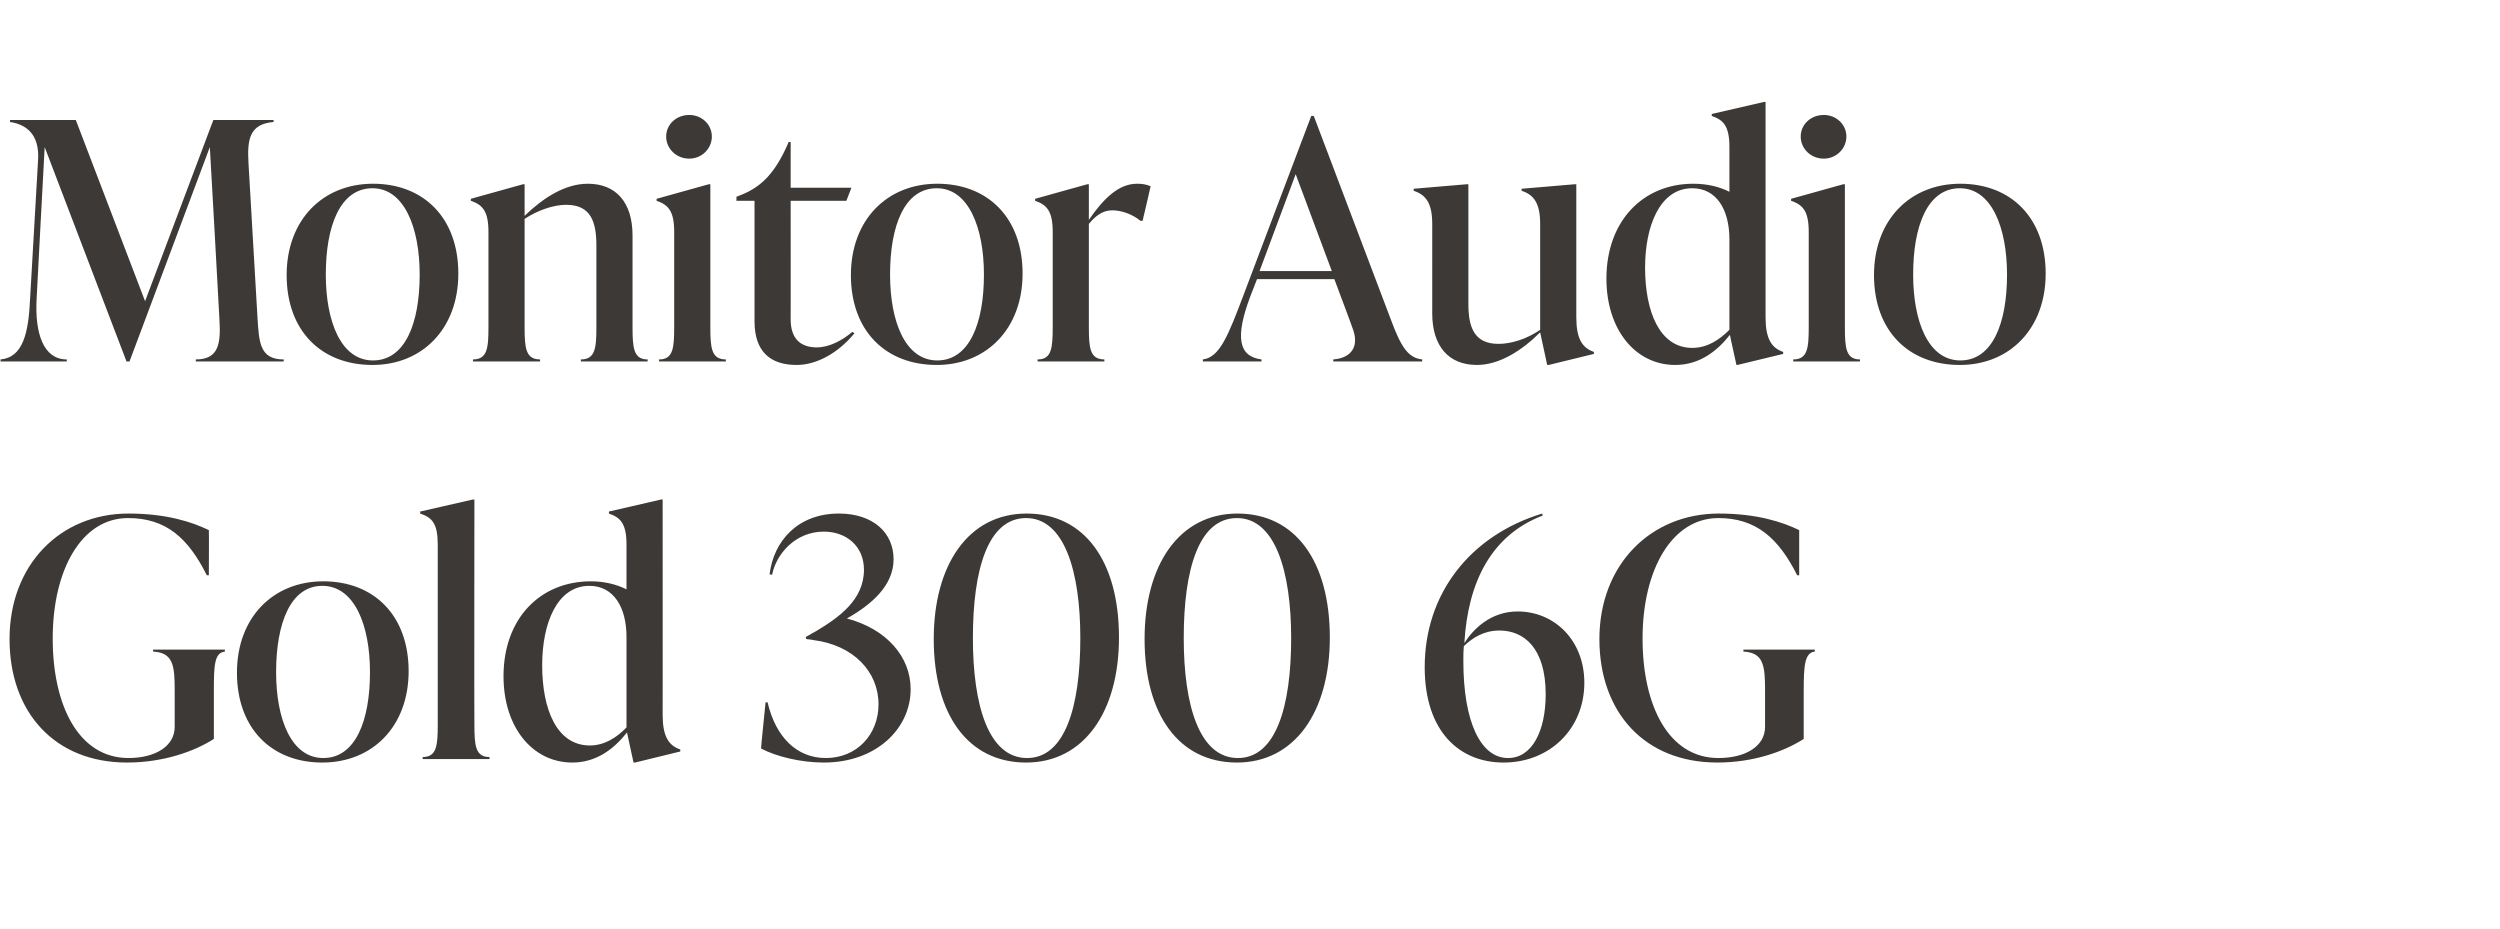 <?xml version="1.0" standalone="no"?><!DOCTYPE svg PUBLIC "-//W3C//DTD SVG 1.1//EN" "http://www.w3.org/Graphics/SVG/1.1/DTD/svg11.dtd"><svg xmlns="http://www.w3.org/2000/svg" version="1.1" width="498px" height="185px" viewBox="0 -21 498 185" style="top:-21px"><desc>Monitor Audio Gold 300 6G</desc><defs/><g id="Polygon140360"><path d="m1.9 106.3c0-14.8 10.1-25 23.7-25c7.6 0 12.7 1.7 16 3.3c.05.01 0 9 0 9h-.4c-3.7-7.4-8.1-11.4-15.7-11.4c-9.2 0-15 10.2-15 24c0 13.4 5.2 23.8 15.1 23.8c5.4 0 9.2-2.4 9.2-6.2v-7.3c0-4.9-.3-7.5-4.3-7.7v-.4h14.3s-.03.37 0 .4c-2.1.2-2.2 2.8-2.2 7.7v9.7c-3.9 2.5-10.1 4.7-17.3 4.7c-14.4 0-23.4-10-23.4-24.6zm45.3 6.7c0-11 7.2-18.2 17.2-18.2c10.1 0 17 6.8 17 17.9c0 11-7.2 18.2-17.2 18.2c-10.1 0-17-6.8-17-17.9zm26.5-.1c0-9.4-3.1-17.2-9.5-17.2c-6.3 0-9.2 7.4-9.2 17.2c0 9.3 3 17.1 9.4 17.1c6.4 0 9.3-7.4 9.3-17.1zm10.5 17.3v-.4c2.8 0 3-2.3 3-6.5V87.5c0-4.2-1.1-5.4-3.5-6.2v-.4l10.5-2.4h.3s-.05 44.79 0 44.8c0 4.2.2 6.5 3 6.5v.4H84.2zm47.8-8.8c0 4.3 1.2 6.1 3.5 6.9c.05 0 0 .4 0 .4l-9 2.2h-.3s-1.32-6.03-1.3-6c-2.6 3.3-6.1 6-10.9 6c-7.9 0-13.7-7-13.7-17.2c0-11.5 7.3-18.9 17.4-18.9c2.7 0 5.1.6 7.1 1.6v-8.9c0-4.2-1.2-5.4-3.5-6.2c-.03.01 0-.4 0-.4l10.4-2.4h.3s.02 42.94 0 42.9zm-7.2 2.5v-18c0-6-2.6-10.2-7.4-10.2c-6.5 0-9.4 7.6-9.4 15.8c0 8.8 2.9 16 9.5 16c2.9 0 5.4-1.6 7.3-3.6zm56.6-7.6c0 7.8-6.8 14.6-17.3 14.6c-4.6 0-9.5-1.2-12.5-2.8c-.04.01.9-9.2.9-9.2c0 0 .44.03.4 0c1.6 6.9 5.8 11.1 11.6 11.1c6.2 0 10.5-4.7 10.5-10.7c0-6.5-5-11.8-13-12.8c.02-.04-1.4-.2-1.4-.2l-.1-.4s2.08-1.22 2.1-1.2c4.5-2.7 9.5-6.2 9.5-12.2c0-4.7-3.5-7.6-8-7.6c-5.7 0-9.5 4.5-10.3 8.6l-.5-.1c.8-6.6 5.6-12.1 13.8-12.1c6.8 0 10.9 3.8 10.9 9.1c0 5.3-4.5 9.1-9.3 11.8c7.9 2.1 12.7 7.6 12.7 14.1zm4.6-10c0-14.8 6.9-25 18.5-25c11.6 0 18.4 9.6 18.4 24.7c0 14.8-7 24.9-18.5 24.9c-11.6 0-18.4-9.6-18.4-24.6zm29.2-.2c0-13.3-3.2-23.9-10.8-23.9c-7.6 0-10.6 10.2-10.6 23.9c0 13.4 3.1 23.9 10.8 23.9c7.5 0 10.6-10.1 10.6-23.9zm12.8.2c0-14.8 6.9-25 18.5-25c11.6 0 18.4 9.6 18.4 24.7c0 14.8-7 24.9-18.5 24.9c-11.6 0-18.4-9.6-18.4-24.6zm29.2-.2c0-13.3-3.2-23.9-10.8-23.9c-7.6 0-10.6 10.2-10.6 23.9c0 13.4 3.1 23.9 10.8 23.9c7.5 0 10.6-10.1 10.6-23.9zm58.4 8.9c0 9.2-6.9 15.9-16.1 15.9c-8.7 0-15.7-6.1-15.7-19c0-14.6 9-26.2 23.4-30.6l.1.4c-10.2 3.9-14.9 13.2-15.6 25.4c1.7-2.7 5.2-6.3 10.6-6.3c7.3 0 13.3 5.7 13.3 14.2zm-7.7 2.3c0-9.3-4.4-12.7-9.2-12.7c-3.1 0-5.3 1.4-7.1 3.1c-.1 1-.1 2.1-.1 3c0 12 3.4 19.3 8.9 19.3c4.8 0 7.5-5.4 7.5-12.7zm10.7-11c0-14.8 10.2-25 23.8-25c7.6 0 12.7 1.7 16 3.3v9h-.4c-3.7-7.4-8.2-11.4-15.7-11.4c-9.2 0-15.1 10.2-15.1 24c0 13.4 5.2 23.8 15.1 23.8c5.5 0 9.3-2.4 9.3-6.2v-7.3c0-4.9-.3-7.5-4.3-7.7c-.04-.03 0-.4 0-.4h14.2s.03.37 0 .4c-2 .2-2.2 2.8-2.2 7.7v9.7c-3.9 2.5-10 4.7-17.2 4.7c-14.5 0-23.5-10-23.5-24.6z" stroke="none" fill="#3d3936"/></g><g id="Polygon140359"><path d="m51.3 42.4c.3 4.9.5 8.2 5.2 8.2c.05-.04 0 .4 0 .4H39s.02-.44 0-.4c4.7 0 5-3.3 4.7-8.2c.03-.03-1.9-34.1-1.9-34.1L25.8 51h-.6L8.9 8.3S7.28 38.41 7.3 38.4c-.4 6.9 1.3 12.2 6 12.2v.4H.1s.04-.44 0-.4c4.5-.4 5.6-5.3 5.9-12.2l1.6-27.8C7.8 5.8 5.3 3.8 2 3.3v-.4h13.1L28.9 39L42.5 2.9h12s-.03.4 0 .4c-4.7.4-5.3 3.3-5 8.2l1.8 30.9zm5.8-8.6c0-11 7.2-18.2 17.2-18.2c10.1 0 17 6.8 17 17.9c0 11-7.2 18.2-17.1 18.2c-10.2 0-17.1-6.8-17.1-17.9zm26.5-.1c0-9.4-3.1-17.2-9.4-17.2c-6.4 0-9.3 7.4-9.3 17.2c0 9.3 3 17.1 9.4 17.1c6.4 0 9.3-7.4 9.3-17.1zM126 44.1c0 4.2.2 6.5 3 6.5c.04-.04 0 .4 0 .4h-13.3s.03-.44 0-.4c2.9 0 3.1-2.3 3.1-6.5V27.9c0-4.7-1.1-8.1-6-8.1c-2.6 0-5.7 1.1-8.3 2.8v21.5c0 4.2.2 6.5 3.1 6.5c-.05-.04 0 .4 0 .4H94.2s.05-.44 0-.4c2.9 0 3.1-2.3 3.1-6.5V25.2c0-4.2-1.2-5.4-3.5-6.2c-.04.01 0-.4 0-.4l10.4-2.9h.3v6.3c3.6-3.5 8-6.4 12.6-6.4c5.6 0 8.9 3.7 8.9 10.3v18.2zm6.7-37.9c0-2.4 2-4.3 4.6-4.3c2.5 0 4.5 1.9 4.5 4.3c0 2.4-2 4.4-4.5 4.4c-2.6 0-4.6-2-4.6-4.4zM131.3 51s-.05-.44 0-.4c2.8 0 3-2.3 3-6.5V25.2c0-4.2-1.2-5.4-3.5-6.2c-.03.01 0-.4 0-.4l10.4-2.9h.3v28.4c0 4.2.2 6.5 3.1 6.5c-.04-.04 0 .4 0 .4h-13.3zm38.9-5.6c-3.3 4-7.6 6.3-11.5 6.3c-5.3 0-8.4-2.7-8.4-8.7v-24h-3.6v-.8s.98-.38 1-.4c4-1.6 6.8-4.4 9.4-10.5c0-.04.4 0 .4 0v9.1h12.1l-1 2.6h-11.1s.02 23.64 0 23.6c0 3.7 1.8 5.6 5.2 5.6c2.5 0 5.1-1.4 7.1-3.1l.4.3zm-.7-11.6c0-11 7.2-18.2 17.2-18.2c10.1 0 17 6.8 17 17.9c0 11-7.2 18.2-17.1 18.2c-10.2 0-17.1-6.8-17.1-17.9zm26.5-.1c0-9.4-3.1-17.2-9.4-17.2c-6.4 0-9.3 7.4-9.3 17.2c0 9.3 3 17.1 9.4 17.1c6.4 0 9.3-7.4 9.3-17.1zm33.2-17.6c.04 0-1.6 6.9-1.6 6.9c0 0-.44-.03-.4 0c-1.7-1.4-3.9-2.1-5.6-2.1c-1.4 0-2.9.5-4.7 2.7v20.5c0 4.2.2 6.5 3.1 6.5c-.04-.04 0 .4 0 .4h-13.3s-.05-.44 0-.4c2.8 0 3-2.3 3-6.5V25.2c0-4.2-1.2-5.4-3.5-6.2c-.03.01 0-.4 0-.4l10.4-2.9h.3v7.1c2.9-4.2 5.9-7.2 9.6-7.2c.9 0 1.8.1 2.7.5zM277 42.5c2 5.4 3.4 7.8 6.3 8.1v.4h-17.7s-.04-.44 0-.4c3.8-.3 5.2-2.8 3.8-6.3c.04-.01-3.6-9.7-3.6-9.7h-15.4l-1.4 3.6c-2.9 7.8-2.4 11.8 2.3 12.4c-.02-.04 0 .4 0 .4h-11.7s.04-.44 0-.4c3.4-.4 5.1-4.9 8.1-12.8c-.02.02 13.5-35.7 13.5-35.7h.5L277 42.5zM250.9 33h14.4l-7.2-19.3l-7.2 19.3zm63.1 9.2c0 4.3 1.2 6.1 3.5 6.9c.03 0 0 .4 0 .4l-9 2.2h-.3s-1.41-6.49-1.4-6.5c-3.6 3.6-8.1 6.5-12.6 6.5c-5.6 0-8.9-3.7-8.9-10.3V23.6c0-4.2-1.3-5.8-3.7-6.6c.03.03 0-.4 0-.4l10.6-.9h.3v23.8c0 4.6 1.1 8 6 8c2.6 0 5.7-1 8.3-2.8V23.6c0-4.2-1.3-5.8-3.7-6.6c.02.03 0-.4 0-.4l10.6-.9h.3v26.5zm37.7 0c0 4.3 1.2 6.1 3.5 6.9c.03 0 0 .4 0 .4l-9.1 2.2h-.2s-1.34-6.03-1.3-6c-2.6 3.3-6.1 6-10.9 6c-7.9 0-13.7-7-13.7-17.2c0-11.5 7.3-18.9 17.3-18.9c2.8 0 5.2.6 7.2 1.6V8.3c0-4.2-1.2-5.4-3.5-6.2c-.05.01 0-.4 0-.4l10.4-2.4h.3v42.9zm-7.2 2.5v-18c0-6-2.6-10.2-7.4-10.2c-6.5 0-9.4 7.6-9.4 15.8c0 8.8 2.9 16 9.4 16c3 0 5.4-1.6 7.4-3.6zm14.2-38.5c0-2.4 2-4.3 4.6-4.3c2.5 0 4.5 1.9 4.5 4.3c0 2.4-2 4.4-4.5 4.4c-2.6 0-4.6-2-4.6-4.4zM357.2 51s.04-.44 0-.4c2.9 0 3.1-2.3 3.1-6.5V25.2c0-4.2-1.2-5.4-3.5-6.2c-.05.01 0-.4 0-.4l10.4-2.9h.3v28.4c0 4.2.2 6.5 3 6.5c.04-.04 0 .4 0 .4h-13.3zm16.1-17.2c0-11 7.2-18.2 17.2-18.2c10.1 0 17 6.8 17 17.9c0 11-7.2 18.2-17.1 18.2c-10.2 0-17.1-6.8-17.1-17.9zm26.5-.1c0-9.4-3.1-17.2-9.4-17.2c-6.4 0-9.3 7.4-9.3 17.2c0 9.3 3 17.1 9.4 17.1c6.4 0 9.3-7.4 9.3-17.1z" stroke="none" fill="#3d3936"/></g></svg>